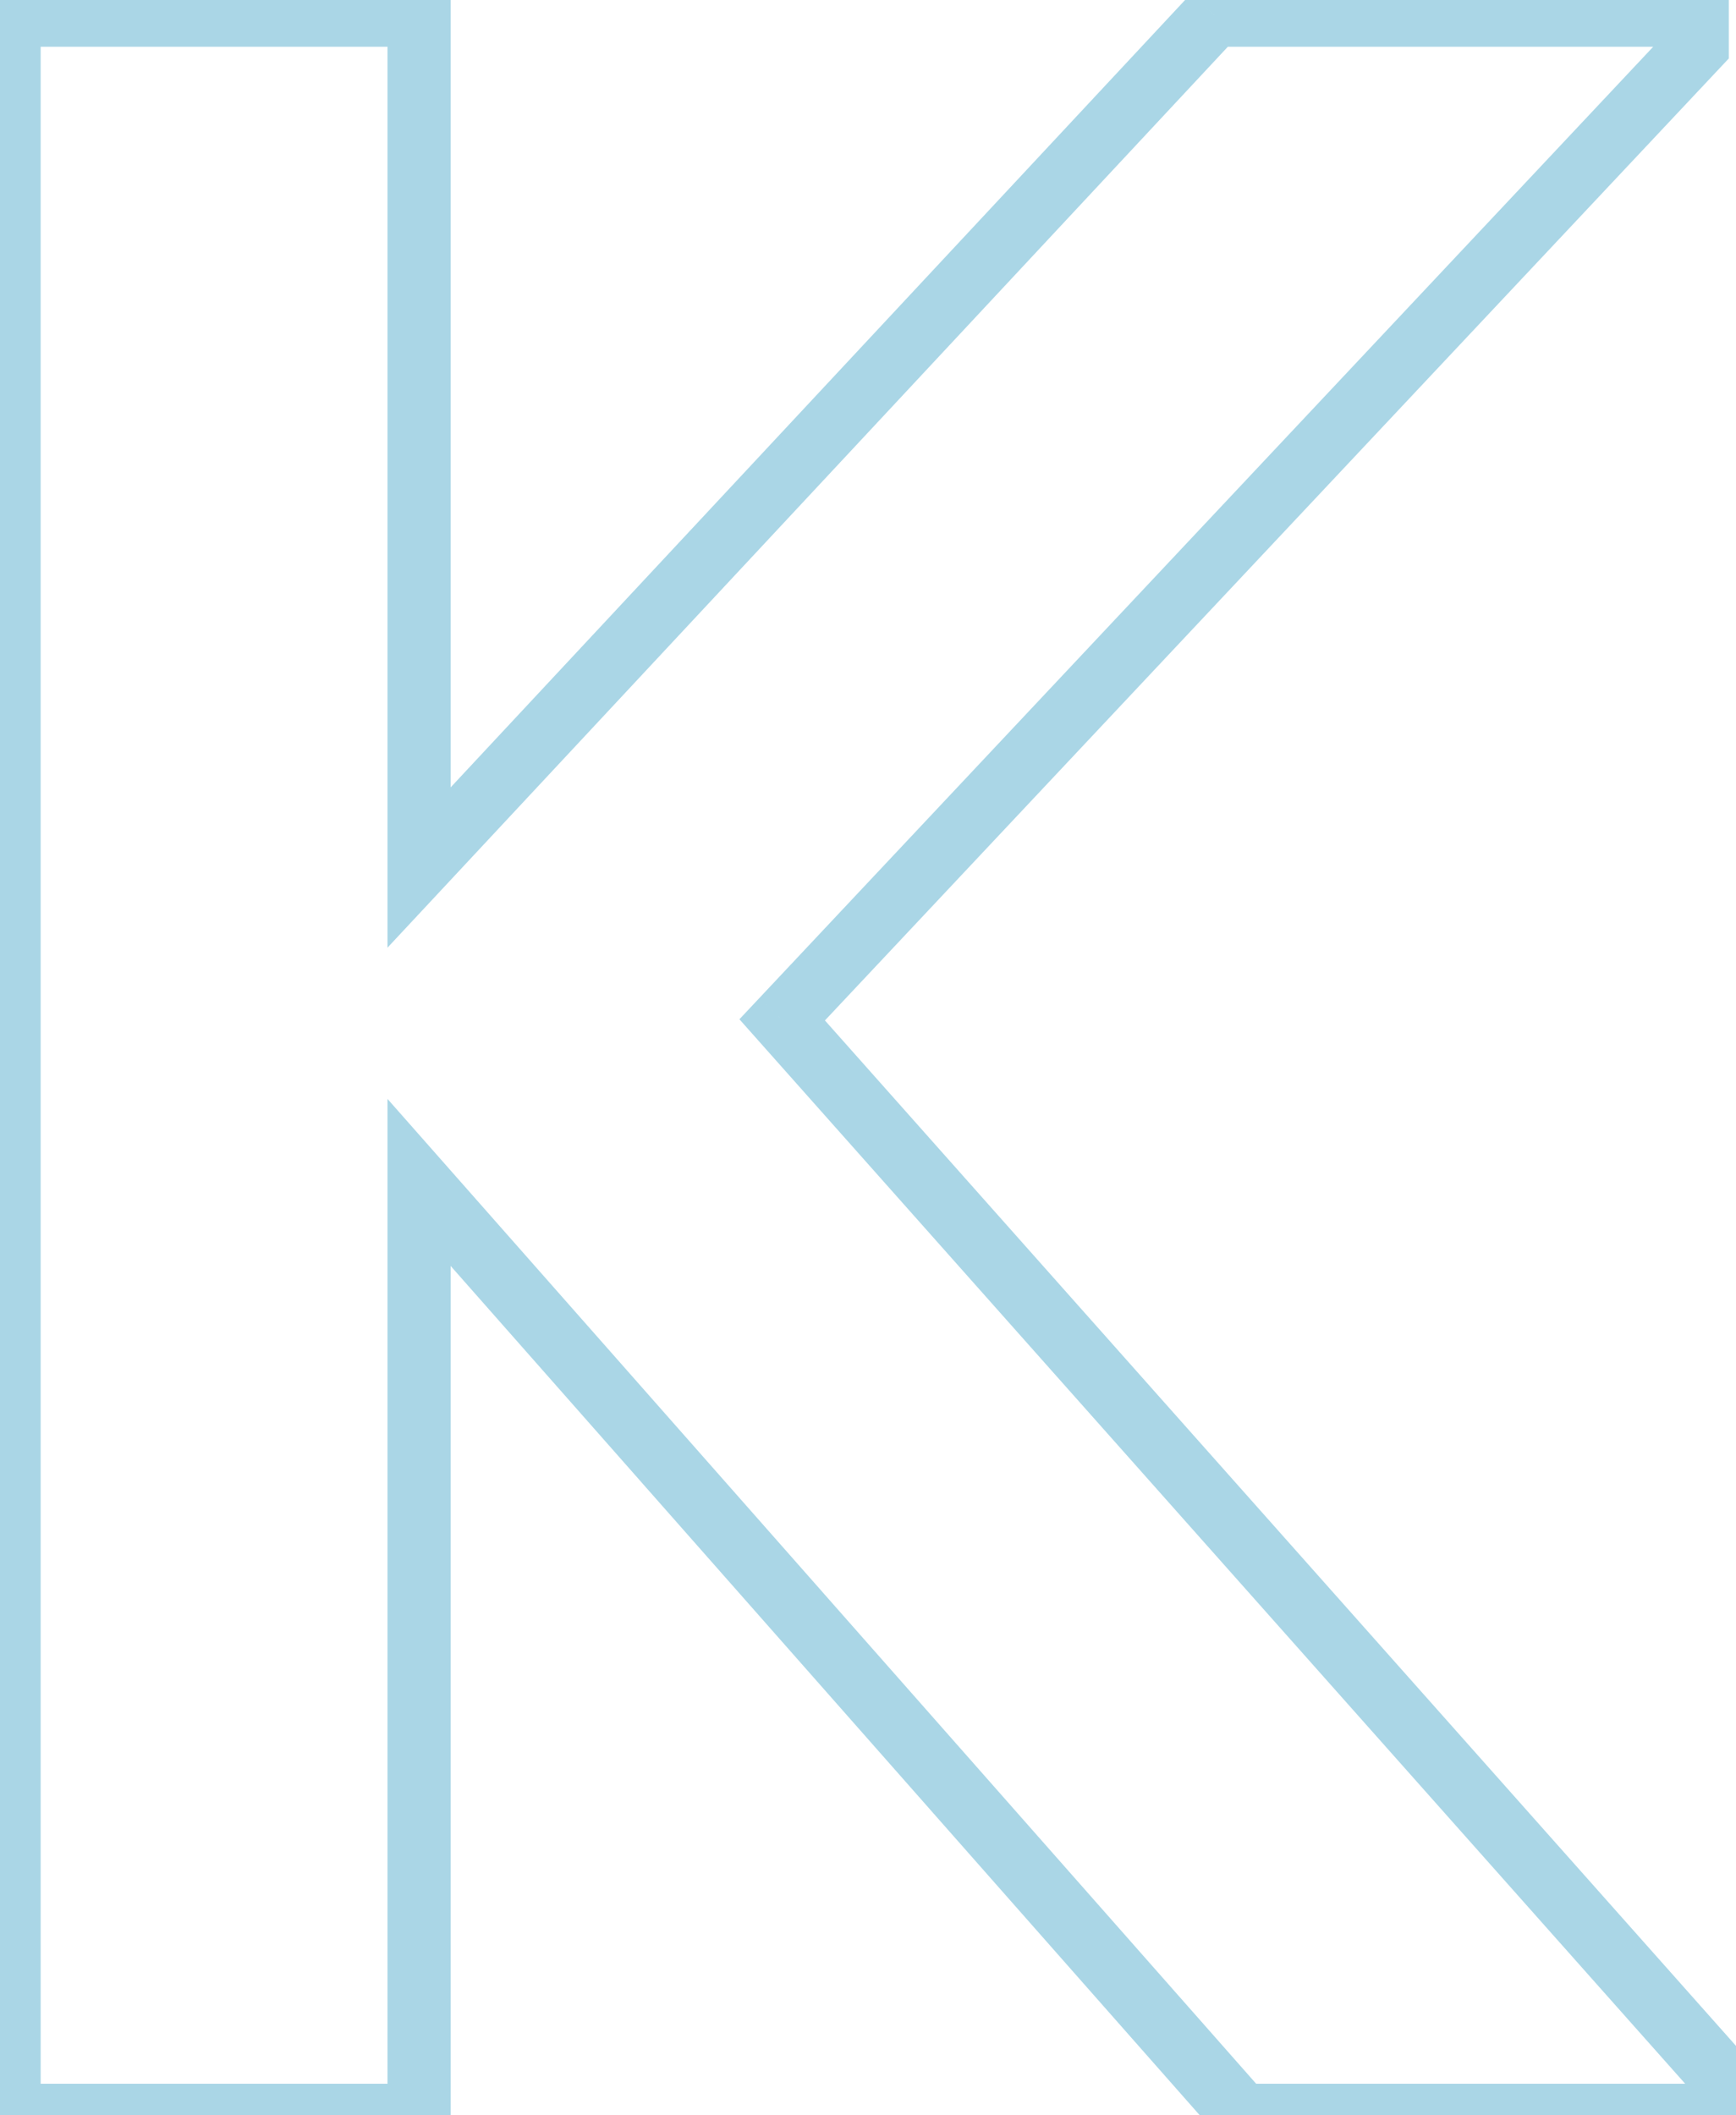<?xml version="1.0" encoding="UTF-8"?> <svg xmlns="http://www.w3.org/2000/svg" width="55" height="67" viewBox="0 0 55 67" fill="none"><path d="M24.78 32.303L24.052 31.618L23.426 32.284L24.033 32.967L24.78 32.303ZM54.793 66.072H55.793V65.692L55.54 65.408L54.793 66.072ZM54.793 67V68H55.793V67H54.793ZM39.346 67L38.596 67.662L38.895 68H39.346V67ZM13.277 37.452L14.027 36.79L12.277 34.807V37.452H13.277ZM13.277 67V68H14.277V67H13.277ZM0.288 67H-0.712V68H0.288V67ZM0.288 0.481V-0.519H-0.712V0.481H0.288ZM13.277 0.481H14.277V-0.519H13.277V0.481ZM13.277 27.479H12.277V30.016L14.008 28.161L13.277 27.479ZM38.465 0.481V-0.519H38.03L37.733 -0.201L38.465 0.481ZM53.772 0.481H54.772V-0.519H53.772V0.481ZM53.772 1.456L54.501 2.14L54.772 1.852V1.456H53.772ZM24.033 32.967L54.045 66.737L55.54 65.408L25.528 31.638L24.033 32.967ZM53.793 66.072V67H55.793V66.072H53.793ZM54.793 66H39.346V68H54.793V66ZM40.096 66.338L14.027 36.79L12.527 38.113L38.596 67.662L40.096 66.338ZM12.277 37.452V67H14.277V37.452H12.277ZM13.277 66H0.288V68H13.277V66ZM1.288 67L1.288 0.481H-0.712L-0.712 67H1.288ZM0.288 1.481H13.277V-0.519H0.288V1.481ZM12.277 0.481V27.479H14.277V0.481H12.277ZM14.008 28.161L39.196 1.164L37.733 -0.201L12.545 26.796L14.008 28.161ZM38.465 1.481H53.772V-0.519H38.465V1.481ZM52.772 0.481V1.456H54.772V0.481H52.772ZM53.044 0.771L24.052 31.618L25.509 32.988L54.501 2.14L53.044 0.771Z" fill="#AAD6E6"></path></svg> 